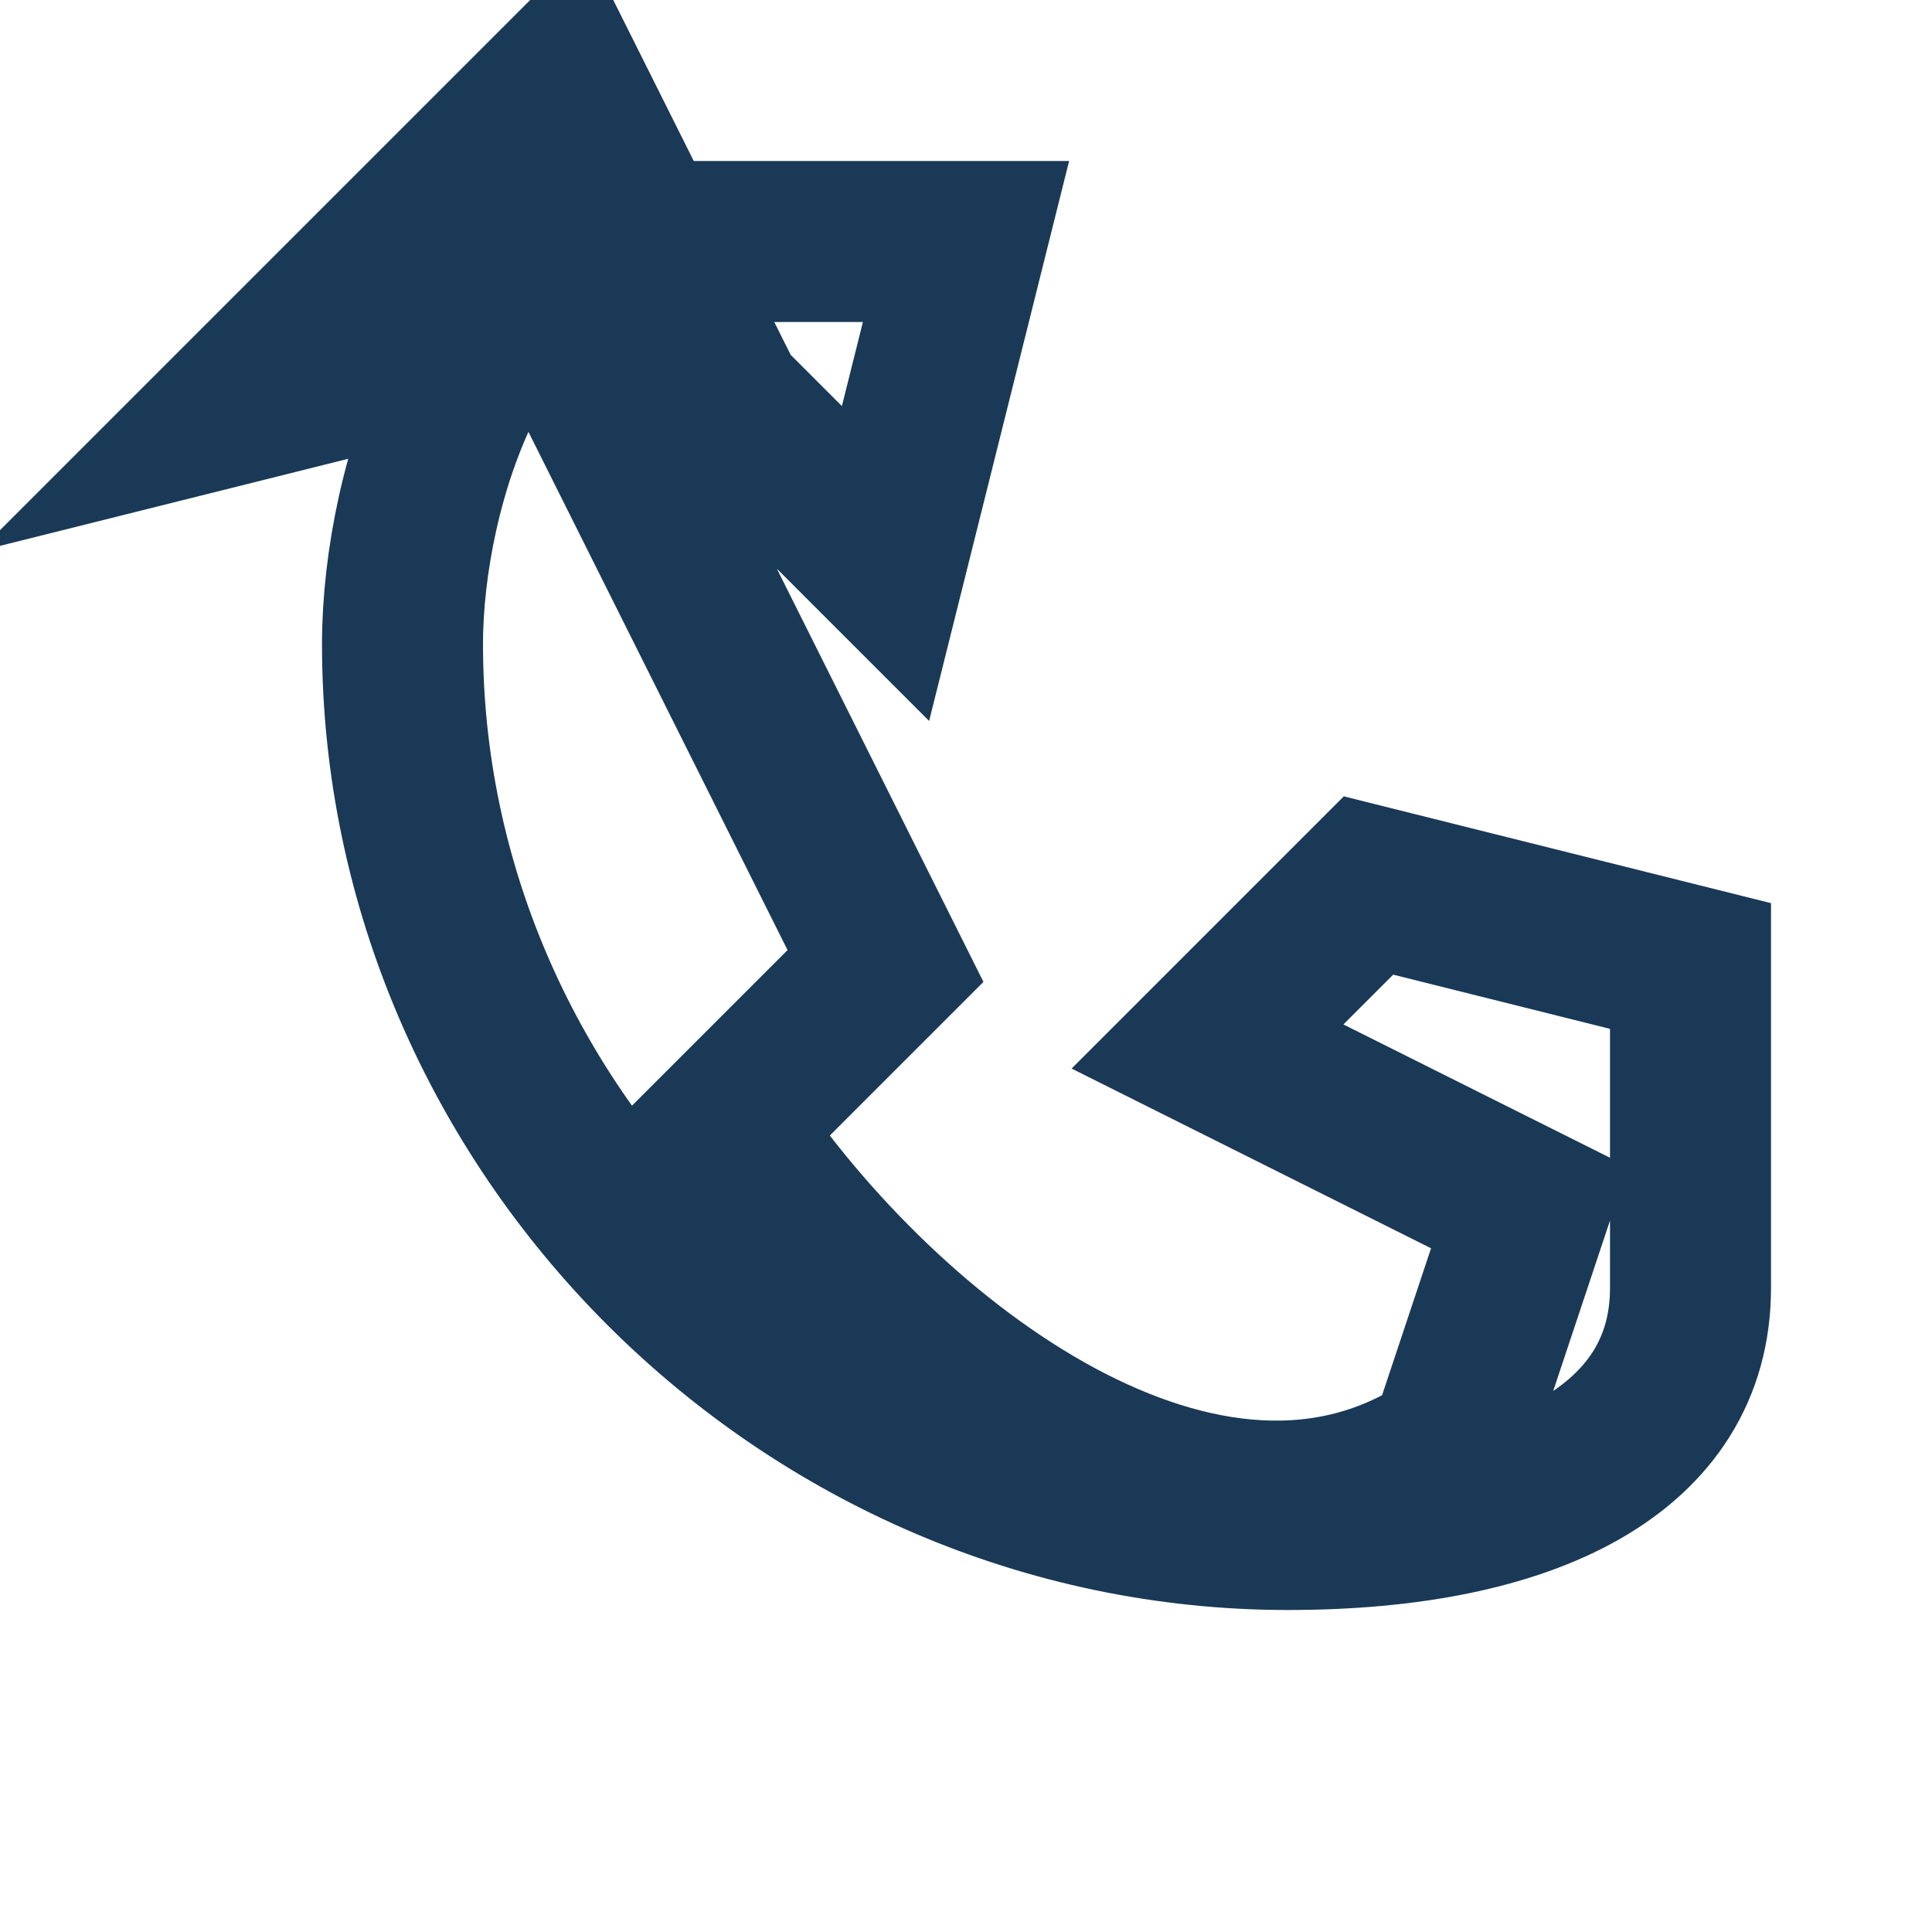 <?xml version="1.0" encoding="UTF-8"?>
<svg xmlns="http://www.w3.org/2000/svg" width="24" height="24" viewBox="0 0 24 24"><path d="M3 5l4-1 4 8-2 2c2 3 6 6 9 4l1-3-4-2 2-2 4 1v4c0 2-2 3-5 3-6 0-11-5-11-11 0-2 1-5 3-5h4l-1 4-2-2-2-4z" fill="none" stroke="#1A3956" stroke-width="2"/></svg>